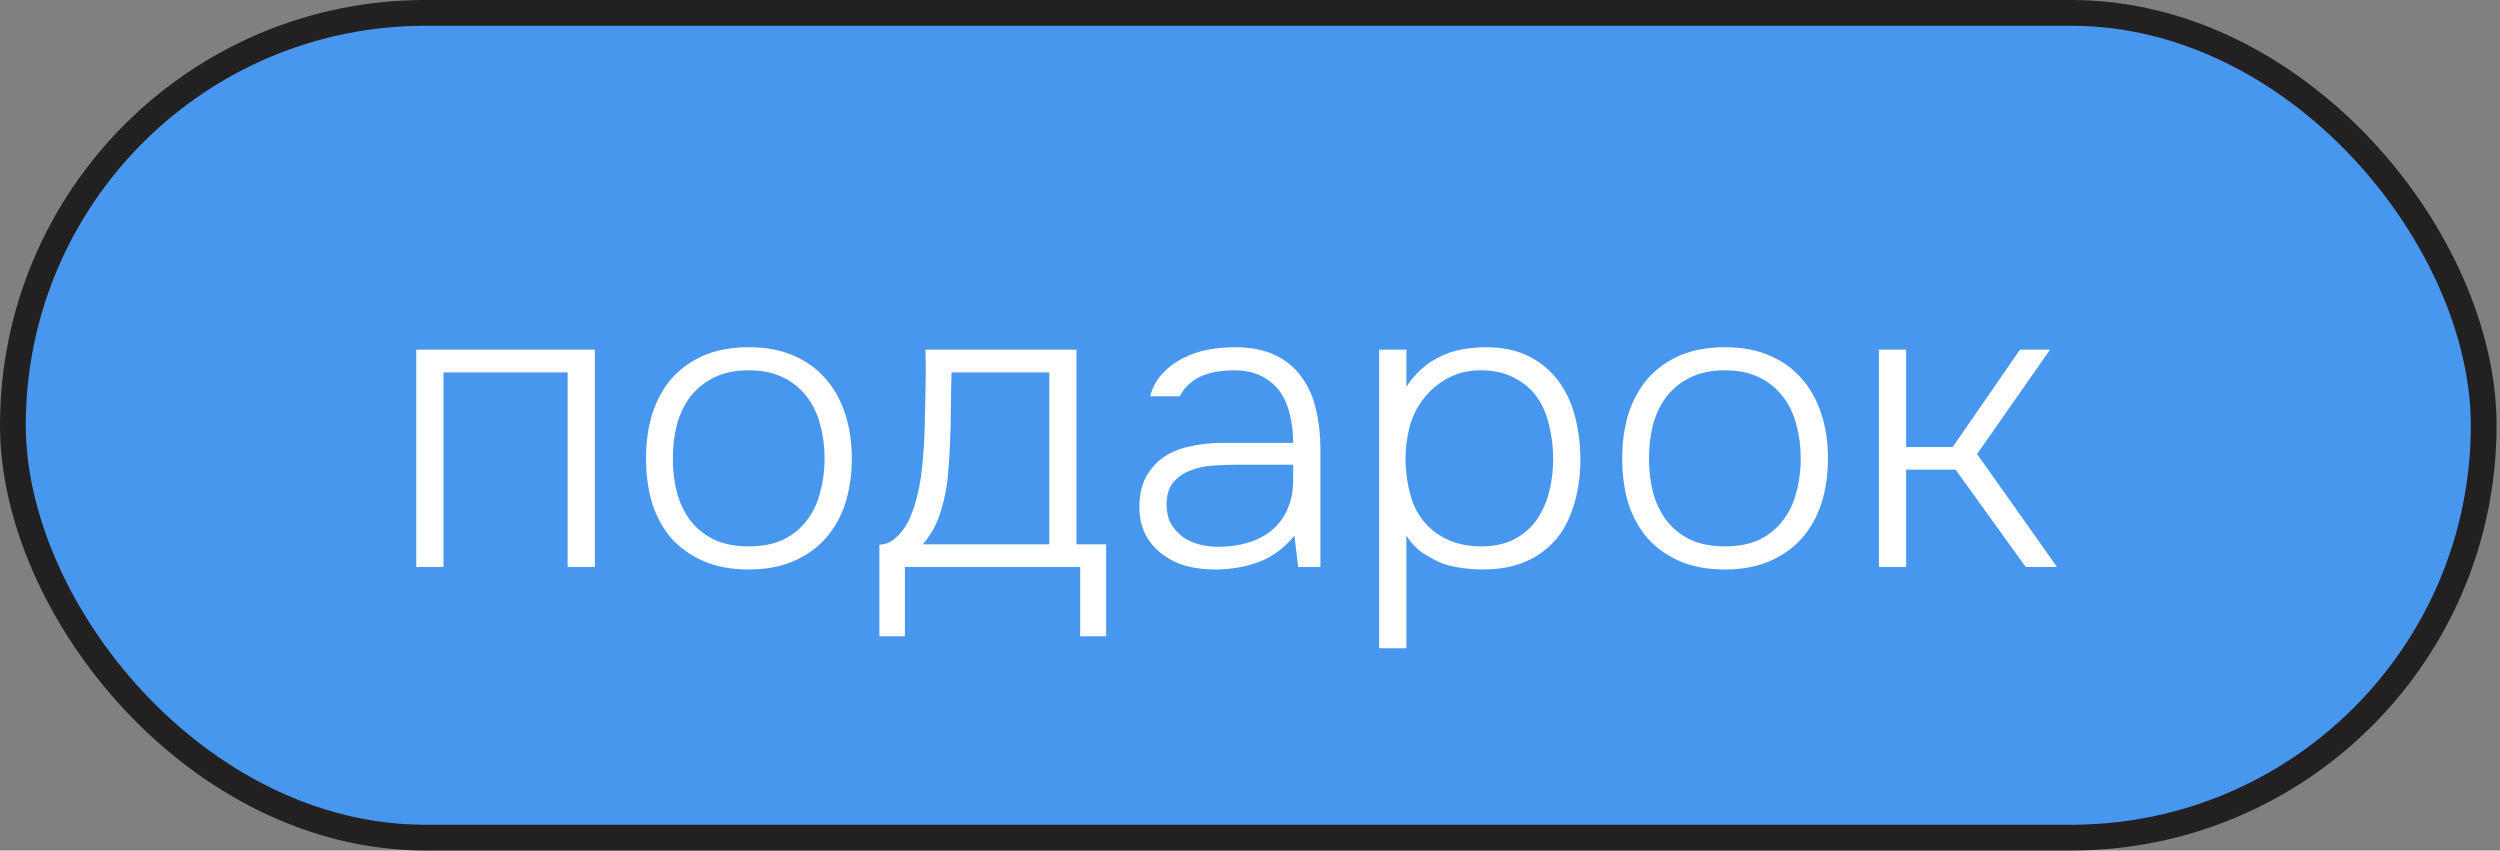 <?xml version="1.0" encoding="UTF-8"?> <svg xmlns="http://www.w3.org/2000/svg" width="97" height="33" viewBox="0 0 97 33" fill="none"><rect x="0" y="0" width="97" height="33" fill="#808080" stroke="none"/> <rect x="0.5" y="0.5" width="95.867" height="32" rx="16" fill="#4797EE" stroke="#232021"></rect> <path d="M16.152 22V13.568H23.08V22H22.024V14.448H17.208V22H16.152ZM29.05 13.472C29.712 13.472 30.288 13.579 30.778 13.792C31.28 14.005 31.696 14.304 32.026 14.688C32.368 15.072 32.624 15.531 32.794 16.064C32.965 16.587 33.05 17.163 33.05 17.792C33.05 18.421 32.965 19.003 32.794 19.536C32.624 20.059 32.368 20.512 32.026 20.896C31.696 21.269 31.28 21.563 30.778 21.776C30.288 21.989 29.712 22.096 29.05 22.096C28.389 22.096 27.808 21.989 27.306 21.776C26.816 21.563 26.4 21.269 26.058 20.896C25.728 20.512 25.477 20.059 25.306 19.536C25.146 19.003 25.066 18.421 25.066 17.792C25.066 17.163 25.146 16.587 25.306 16.064C25.477 15.531 25.728 15.072 26.058 14.688C26.4 14.304 26.816 14.005 27.306 13.792C27.808 13.579 28.389 13.472 29.05 13.472ZM29.05 21.2C29.562 21.2 30.005 21.115 30.378 20.944C30.752 20.763 31.056 20.517 31.29 20.208C31.536 19.899 31.712 19.536 31.818 19.12C31.936 18.704 31.994 18.261 31.994 17.792C31.994 17.323 31.936 16.88 31.818 16.464C31.712 16.048 31.536 15.685 31.29 15.376C31.056 15.067 30.752 14.821 30.378 14.64C30.005 14.459 29.562 14.368 29.05 14.368C28.538 14.368 28.096 14.459 27.722 14.64C27.349 14.821 27.04 15.067 26.794 15.376C26.56 15.685 26.384 16.048 26.266 16.464C26.16 16.88 26.106 17.323 26.106 17.792C26.106 18.261 26.16 18.704 26.266 19.12C26.384 19.536 26.56 19.899 26.794 20.208C27.04 20.517 27.349 20.763 27.722 20.944C28.096 21.115 28.538 21.2 29.05 21.2ZM41.767 13.568V21.12H42.919V24.688H41.911V22L35.111 22V24.688H34.12V21.136C34.312 21.125 34.477 21.072 34.615 20.976C34.765 20.869 34.893 20.747 34.999 20.608C35.117 20.459 35.213 20.299 35.288 20.128C35.362 19.957 35.426 19.792 35.48 19.632C35.629 19.152 35.73 18.635 35.783 18.08C35.837 17.515 35.869 17.008 35.88 16.56C35.89 16.059 35.901 15.557 35.911 15.056C35.922 14.555 35.922 14.059 35.911 13.568H41.767ZM40.712 14.448H36.919C36.919 14.629 36.914 14.821 36.904 15.024L36.888 16.272C36.888 16.464 36.882 16.656 36.871 16.848C36.861 17.328 36.834 17.813 36.791 18.304C36.76 18.784 36.674 19.259 36.535 19.728C36.45 20.037 36.338 20.315 36.2 20.56C36.061 20.795 35.928 20.981 35.8 21.12L40.712 21.12V14.448ZM50.224 20.784C49.818 21.275 49.354 21.616 48.832 21.808C48.32 22 47.754 22.096 47.136 22.096C46.762 22.096 46.4 22.053 46.048 21.968C45.706 21.872 45.397 21.723 45.12 21.52C44.842 21.317 44.618 21.061 44.448 20.752C44.288 20.432 44.208 20.075 44.208 19.68C44.208 19.2 44.298 18.8 44.48 18.48C44.661 18.16 44.896 17.904 45.184 17.712C45.482 17.52 45.824 17.387 46.208 17.312C46.592 17.227 46.992 17.184 47.408 17.184H50.176C50.176 16.8 50.133 16.437 50.048 16.096C49.973 15.755 49.845 15.456 49.664 15.2C49.482 14.944 49.242 14.741 48.944 14.592C48.656 14.443 48.298 14.368 47.872 14.368C47.669 14.368 47.461 14.384 47.248 14.416C47.045 14.448 46.848 14.501 46.656 14.576C46.474 14.651 46.304 14.757 46.144 14.896C45.994 15.024 45.872 15.184 45.776 15.376H44.624C44.72 15.024 44.88 14.731 45.104 14.496C45.328 14.251 45.589 14.053 45.888 13.904C46.197 13.744 46.522 13.632 46.864 13.568C47.216 13.504 47.562 13.472 47.904 13.472C48.522 13.472 49.045 13.573 49.472 13.776C49.898 13.979 50.24 14.261 50.496 14.624C50.762 14.976 50.949 15.392 51.056 15.872C51.173 16.352 51.232 16.869 51.232 17.424V22H50.368L50.224 20.784ZM47.952 18.032C47.674 18.032 47.376 18.043 47.056 18.064C46.746 18.085 46.458 18.149 46.192 18.256C45.925 18.352 45.701 18.507 45.52 18.72C45.349 18.923 45.264 19.205 45.264 19.568C45.264 19.856 45.317 20.101 45.424 20.304C45.541 20.507 45.69 20.677 45.872 20.816C46.064 20.955 46.277 21.056 46.512 21.12C46.757 21.184 47.008 21.216 47.264 21.216C47.68 21.216 48.064 21.163 48.416 21.056C48.778 20.949 49.088 20.789 49.344 20.576C49.61 20.352 49.813 20.08 49.952 19.76C50.101 19.429 50.176 19.045 50.176 18.608V18.032H47.952ZM54.567 25.152H53.511V13.568H54.567V15.008C54.823 14.613 55.143 14.288 55.527 14.032C55.847 13.829 56.178 13.685 56.519 13.6C56.871 13.515 57.25 13.472 57.655 13.472C58.317 13.472 58.882 13.595 59.351 13.84C59.821 14.085 60.205 14.416 60.503 14.832C60.802 15.248 61.015 15.733 61.143 16.288C61.271 16.832 61.33 17.403 61.319 18C61.298 18.725 61.17 19.381 60.935 19.968C60.711 20.555 60.359 21.029 59.879 21.392C59.591 21.616 59.245 21.792 58.839 21.92C58.445 22.037 58.007 22.096 57.527 22.096C57.25 22.096 56.973 22.075 56.695 22.032C56.418 22 56.157 21.936 55.911 21.84C55.666 21.733 55.421 21.6 55.175 21.44C54.941 21.269 54.738 21.051 54.567 20.784V25.152ZM57.463 21.2C57.965 21.2 58.391 21.109 58.743 20.928C59.095 20.747 59.383 20.501 59.607 20.192C59.831 19.872 59.997 19.509 60.103 19.104C60.21 18.688 60.263 18.256 60.263 17.808C60.263 17.349 60.21 16.912 60.103 16.496C60.007 16.069 59.847 15.701 59.623 15.392C59.399 15.083 59.106 14.837 58.743 14.656C58.391 14.464 57.954 14.368 57.431 14.368C56.962 14.368 56.535 14.475 56.151 14.688C55.778 14.891 55.469 15.157 55.223 15.488C54.978 15.797 54.802 16.155 54.695 16.56C54.589 16.955 54.535 17.371 54.535 17.808C54.535 18.331 54.615 18.853 54.775 19.376C54.946 19.899 55.25 20.325 55.687 20.656C56.178 21.019 56.77 21.2 57.463 21.2ZM66.925 13.472C67.587 13.472 68.163 13.579 68.653 13.792C69.155 14.005 69.571 14.304 69.901 14.688C70.243 15.072 70.499 15.531 70.669 16.064C70.84 16.587 70.925 17.163 70.925 17.792C70.925 18.421 70.84 19.003 70.669 19.536C70.499 20.059 70.243 20.512 69.901 20.896C69.571 21.269 69.155 21.563 68.653 21.776C68.163 21.989 67.587 22.096 66.925 22.096C66.264 22.096 65.683 21.989 65.181 21.776C64.691 21.563 64.275 21.269 63.933 20.896C63.603 20.512 63.352 20.059 63.181 19.536C63.021 19.003 62.941 18.421 62.941 17.792C62.941 17.163 63.021 16.587 63.181 16.064C63.352 15.531 63.603 15.072 63.933 14.688C64.275 14.304 64.691 14.005 65.181 13.792C65.683 13.579 66.264 13.472 66.925 13.472ZM66.925 21.2C67.437 21.2 67.88 21.115 68.253 20.944C68.627 20.763 68.931 20.517 69.165 20.208C69.411 19.899 69.587 19.536 69.693 19.12C69.811 18.704 69.869 18.261 69.869 17.792C69.869 17.323 69.811 16.88 69.693 16.464C69.587 16.048 69.411 15.685 69.165 15.376C68.931 15.067 68.627 14.821 68.253 14.64C67.88 14.459 67.437 14.368 66.925 14.368C66.413 14.368 65.971 14.459 65.597 14.64C65.224 14.821 64.915 15.067 64.669 15.376C64.435 15.685 64.259 16.048 64.141 16.464C64.035 16.88 63.981 17.323 63.981 17.792C63.981 18.261 64.035 18.704 64.141 19.12C64.259 19.536 64.435 19.899 64.669 20.208C64.915 20.517 65.224 20.763 65.597 20.944C65.971 21.115 66.413 21.2 66.925 21.2ZM72.902 22V13.568H73.958V17.344H75.766L78.374 13.568H79.542L76.71 17.616L79.814 22H78.598L75.878 18.224H73.958V22H72.902Z" fill="white"></path> </svg> 